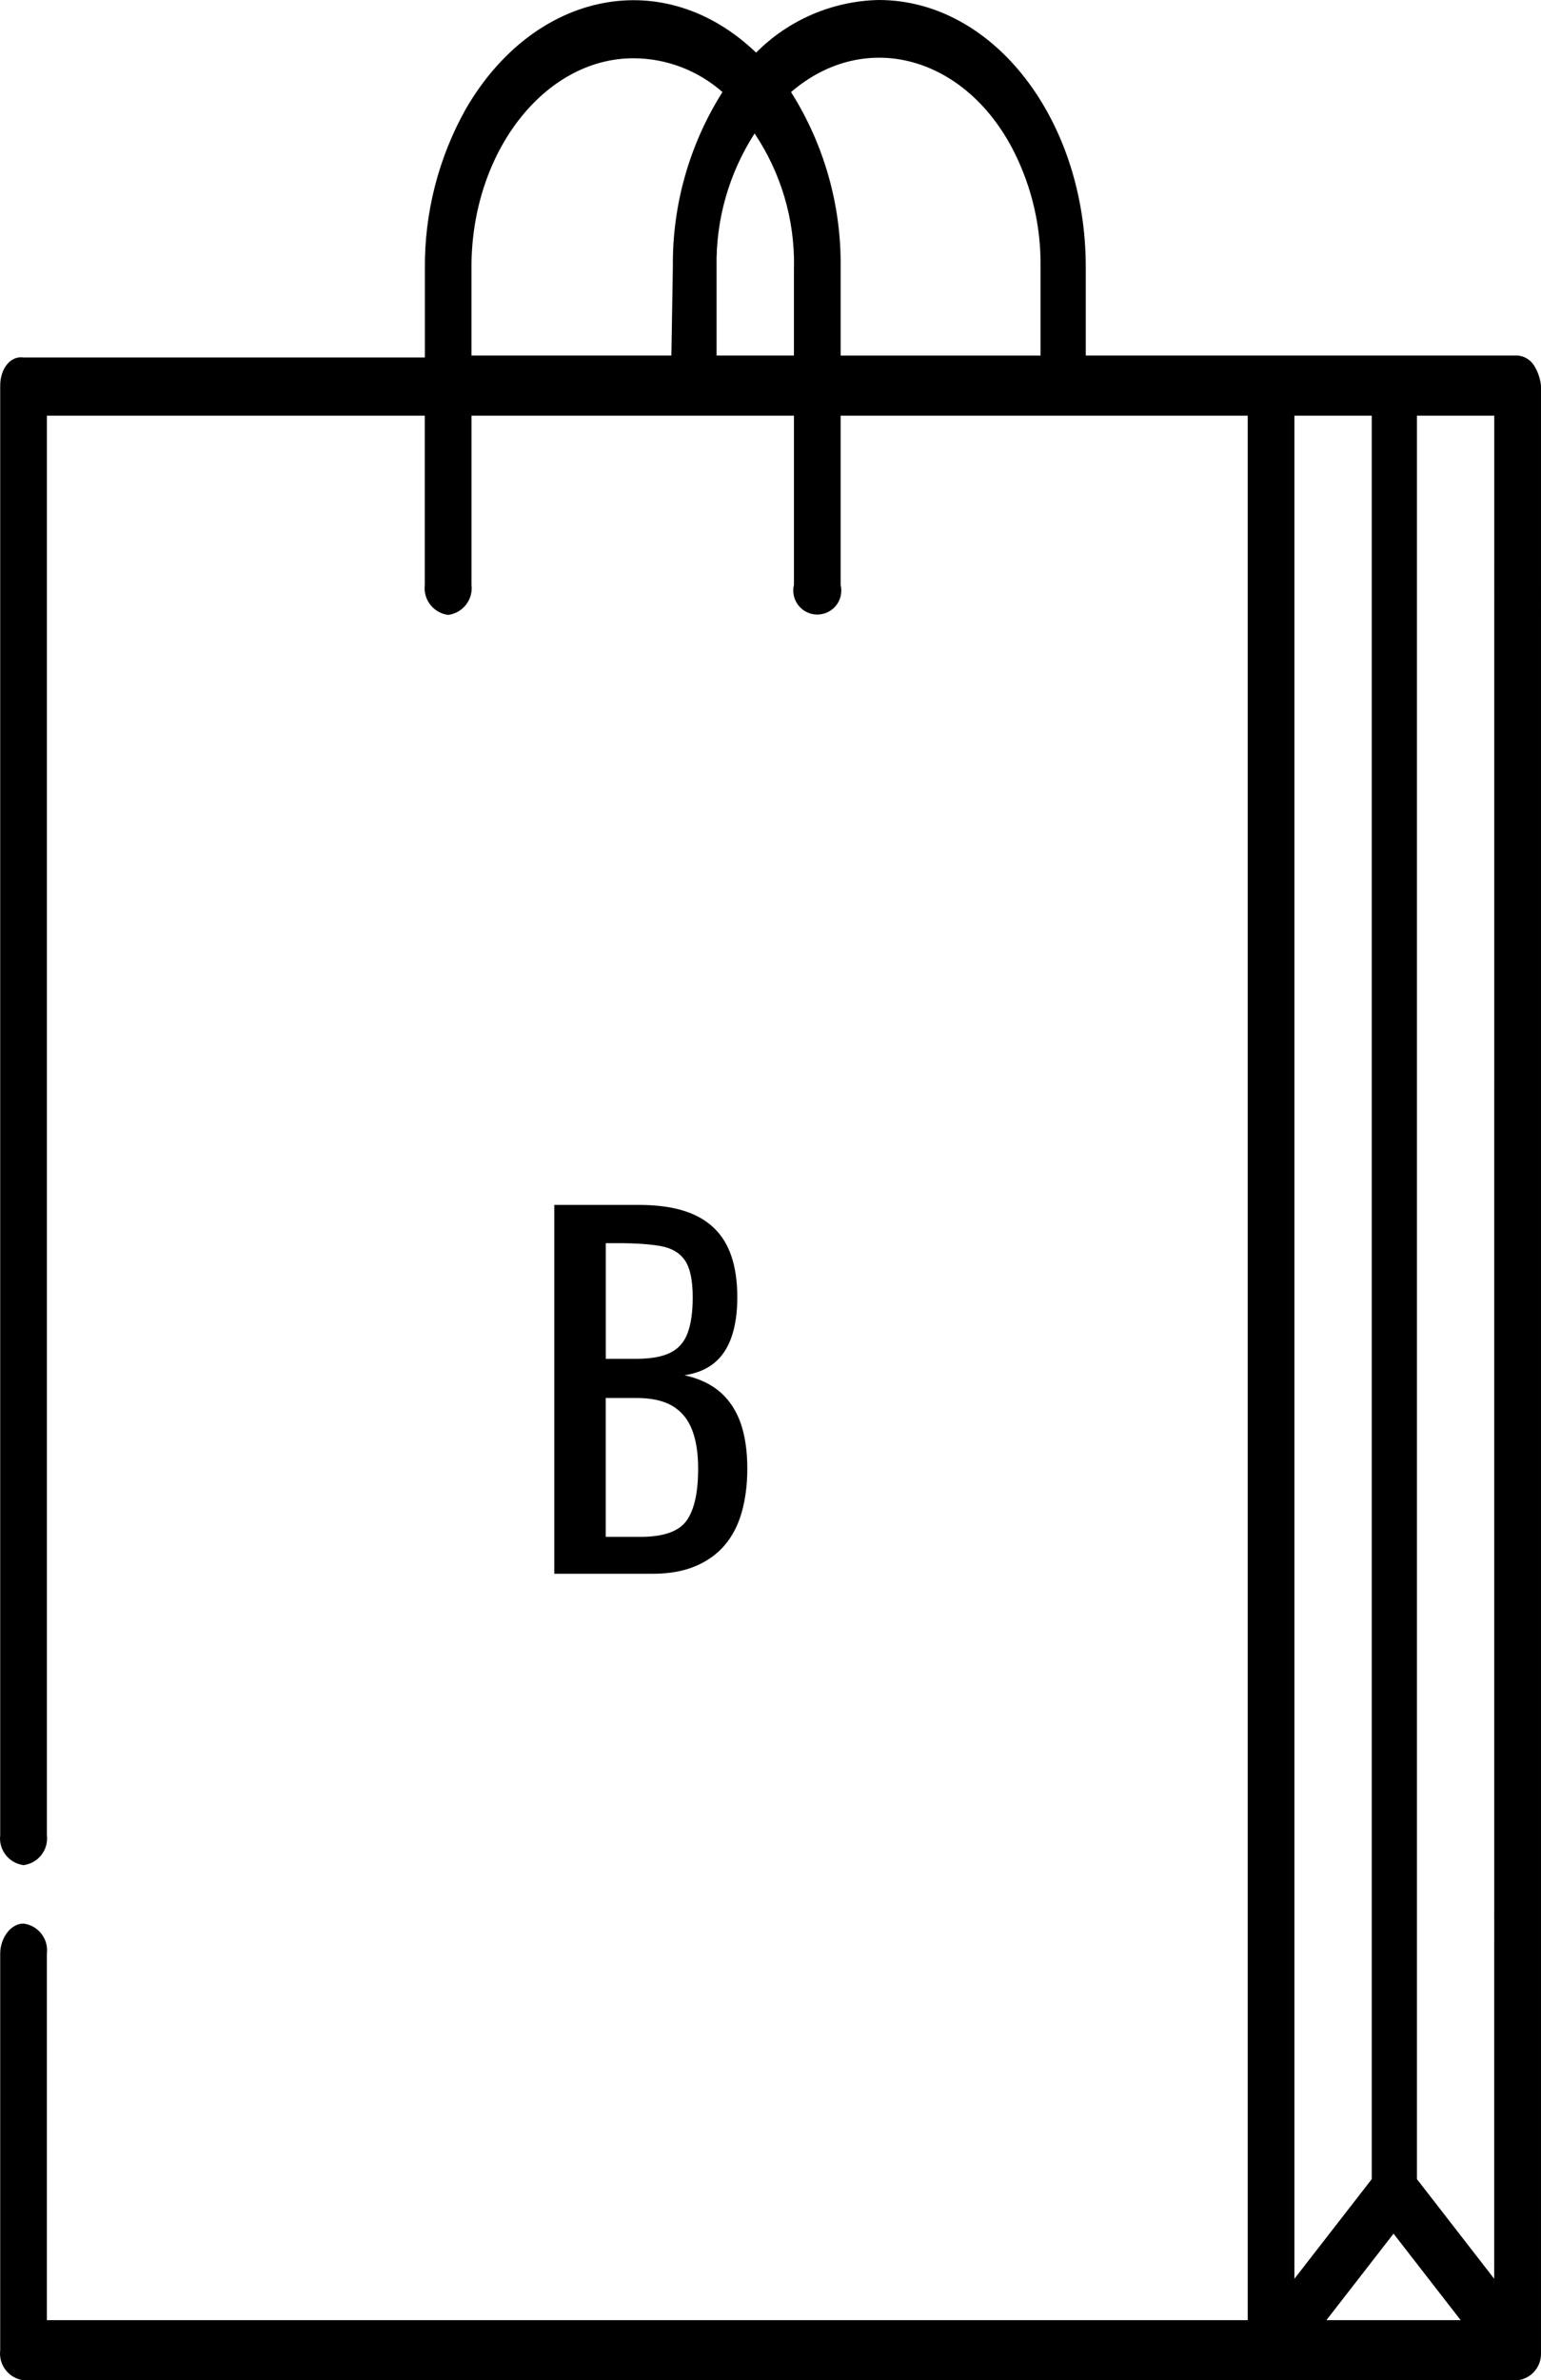 <?xml version="1.0" encoding="UTF-8"?> <svg xmlns="http://www.w3.org/2000/svg" id="Calque_2" data-name="Calque 2" viewBox="0 0 77.01 118.917"><defs><style> .cls-1 { stroke-width: 0px; } </style></defs><g id="Calque_1-2" data-name="Calque 1"><g><g id="Groupe_676" data-name="Groupe 676"><g id="Groupe_655" data-name="Groupe 655"><g id="Groupe_624" data-name="Groupe 624"><g id="shopping-bag"><g id="Groupe_623" data-name="Groupe 623"><path id="Tracé_17954" data-name="Tracé 17954" class="cls-1" d="m76.645,18.232c-.182-.269-.476-.442-.8-.47h-21.585v-4.425h0c0-7.326-4.594-13.337-10.35-13.337-2.305.05-4.501.993-6.125,2.63-4.594-4.414-11.083-3.1-14.51,2.818-1.365,2.438-2.068,5.19-2.042,7.984h0v4.426H1.177c-.657-.095-1.167.562-1.167,1.408v72.415c-.089.736.432,1.405,1.167,1.5.735-.095,1.256-.764,1.167-1.5V20.768h18.885v8.453c-.089.736.432,1.405,1.167,1.5.735-.095,1.256-.764,1.167-1.5v-8.453h16.114v8.453c-.156.644.241,1.293.885,1.448s1.293-.241,1.448-.885c.045-.185.045-.378,0-.563v-8.453h20.344v95.146H2.343v-18.314c.089-.736-.432-1.405-1.167-1.5-.656,0-1.166.747-1.166,1.5H.01v19.817c-.089.736.432,1.405,1.167,1.5h74.666c.666-.081,1.167-.646,1.167-1.317h0v-.188h0V19.266c-.04-.368-.165-.722-.365-1.034Zm-43.094-.47h-9.99v-4.425h0c0-5.729,3.646-10.426,8.094-10.426,1.639.003,3.221.604,4.449,1.689-1.651,2.612-2.511,5.645-2.479,8.735h0l-.073,4.426-.001.001Zm6.125-4.426v4.426h-3.866v-4.425h0c-.041-2.362.62-4.683,1.9-6.669,1.321,1.97,2.008,4.297,1.969,6.669l-.003-.001Zm12.324,4.427h-9.99v-4.426h0c.033-3.09-.828-6.124-2.479-8.737,3.719-3.193,8.75-1.785,11.156,3.006.888,1.778,1.339,3.743,1.313,5.731h0v4.426Zm12.687,54.1V20.768h3.865v88.1l-3.865,4.978v-41.983Zm1.6,44.05l3.354-4.321,3.354,4.321h-6.708Zm8.385-2.066l-3.862-4.978V20.768h3.865l-.003,93.079Z"></path></g></g></g></g></g><path class="cls-1" d="m27.701,78.624v-18.427h4.231c.834,0,1.559.091,2.173.273.614.182,1.126.463,1.535.842.41.379.713.861.91,1.445s.296,1.27.296,2.059c0,.758-.095,1.414-.284,1.968-.19.554-.478.989-.865,1.308-.387.318-.883.523-1.49.614.743.167,1.342.452,1.797.853.455.402.792.918,1.012,1.547.219.63.33,1.384.33,2.264,0,.789-.091,1.509-.273,2.161-.182.652-.467,1.206-.853,1.661-.387.455-.88.808-1.479,1.058s-1.308.375-2.127.375h-4.914Zm2.571-10.738h1.525c.728,0,1.296-.102,1.706-.307s.698-.535.864-.99c.167-.455.251-1.046.251-1.774,0-.849-.129-1.463-.387-1.843-.258-.379-.66-.618-1.206-.716-.546-.099-1.259-.148-2.138-.148h-.614v5.778Zm0,8.895h1.729c1.152,0,1.922-.269,2.308-.808.387-.538.58-1.407.58-2.605,0-.773-.102-1.422-.307-1.945s-.531-.917-.978-1.183c-.448-.265-1.05-.398-1.809-.398h-1.525v6.939Z"></path></g></g></svg> 